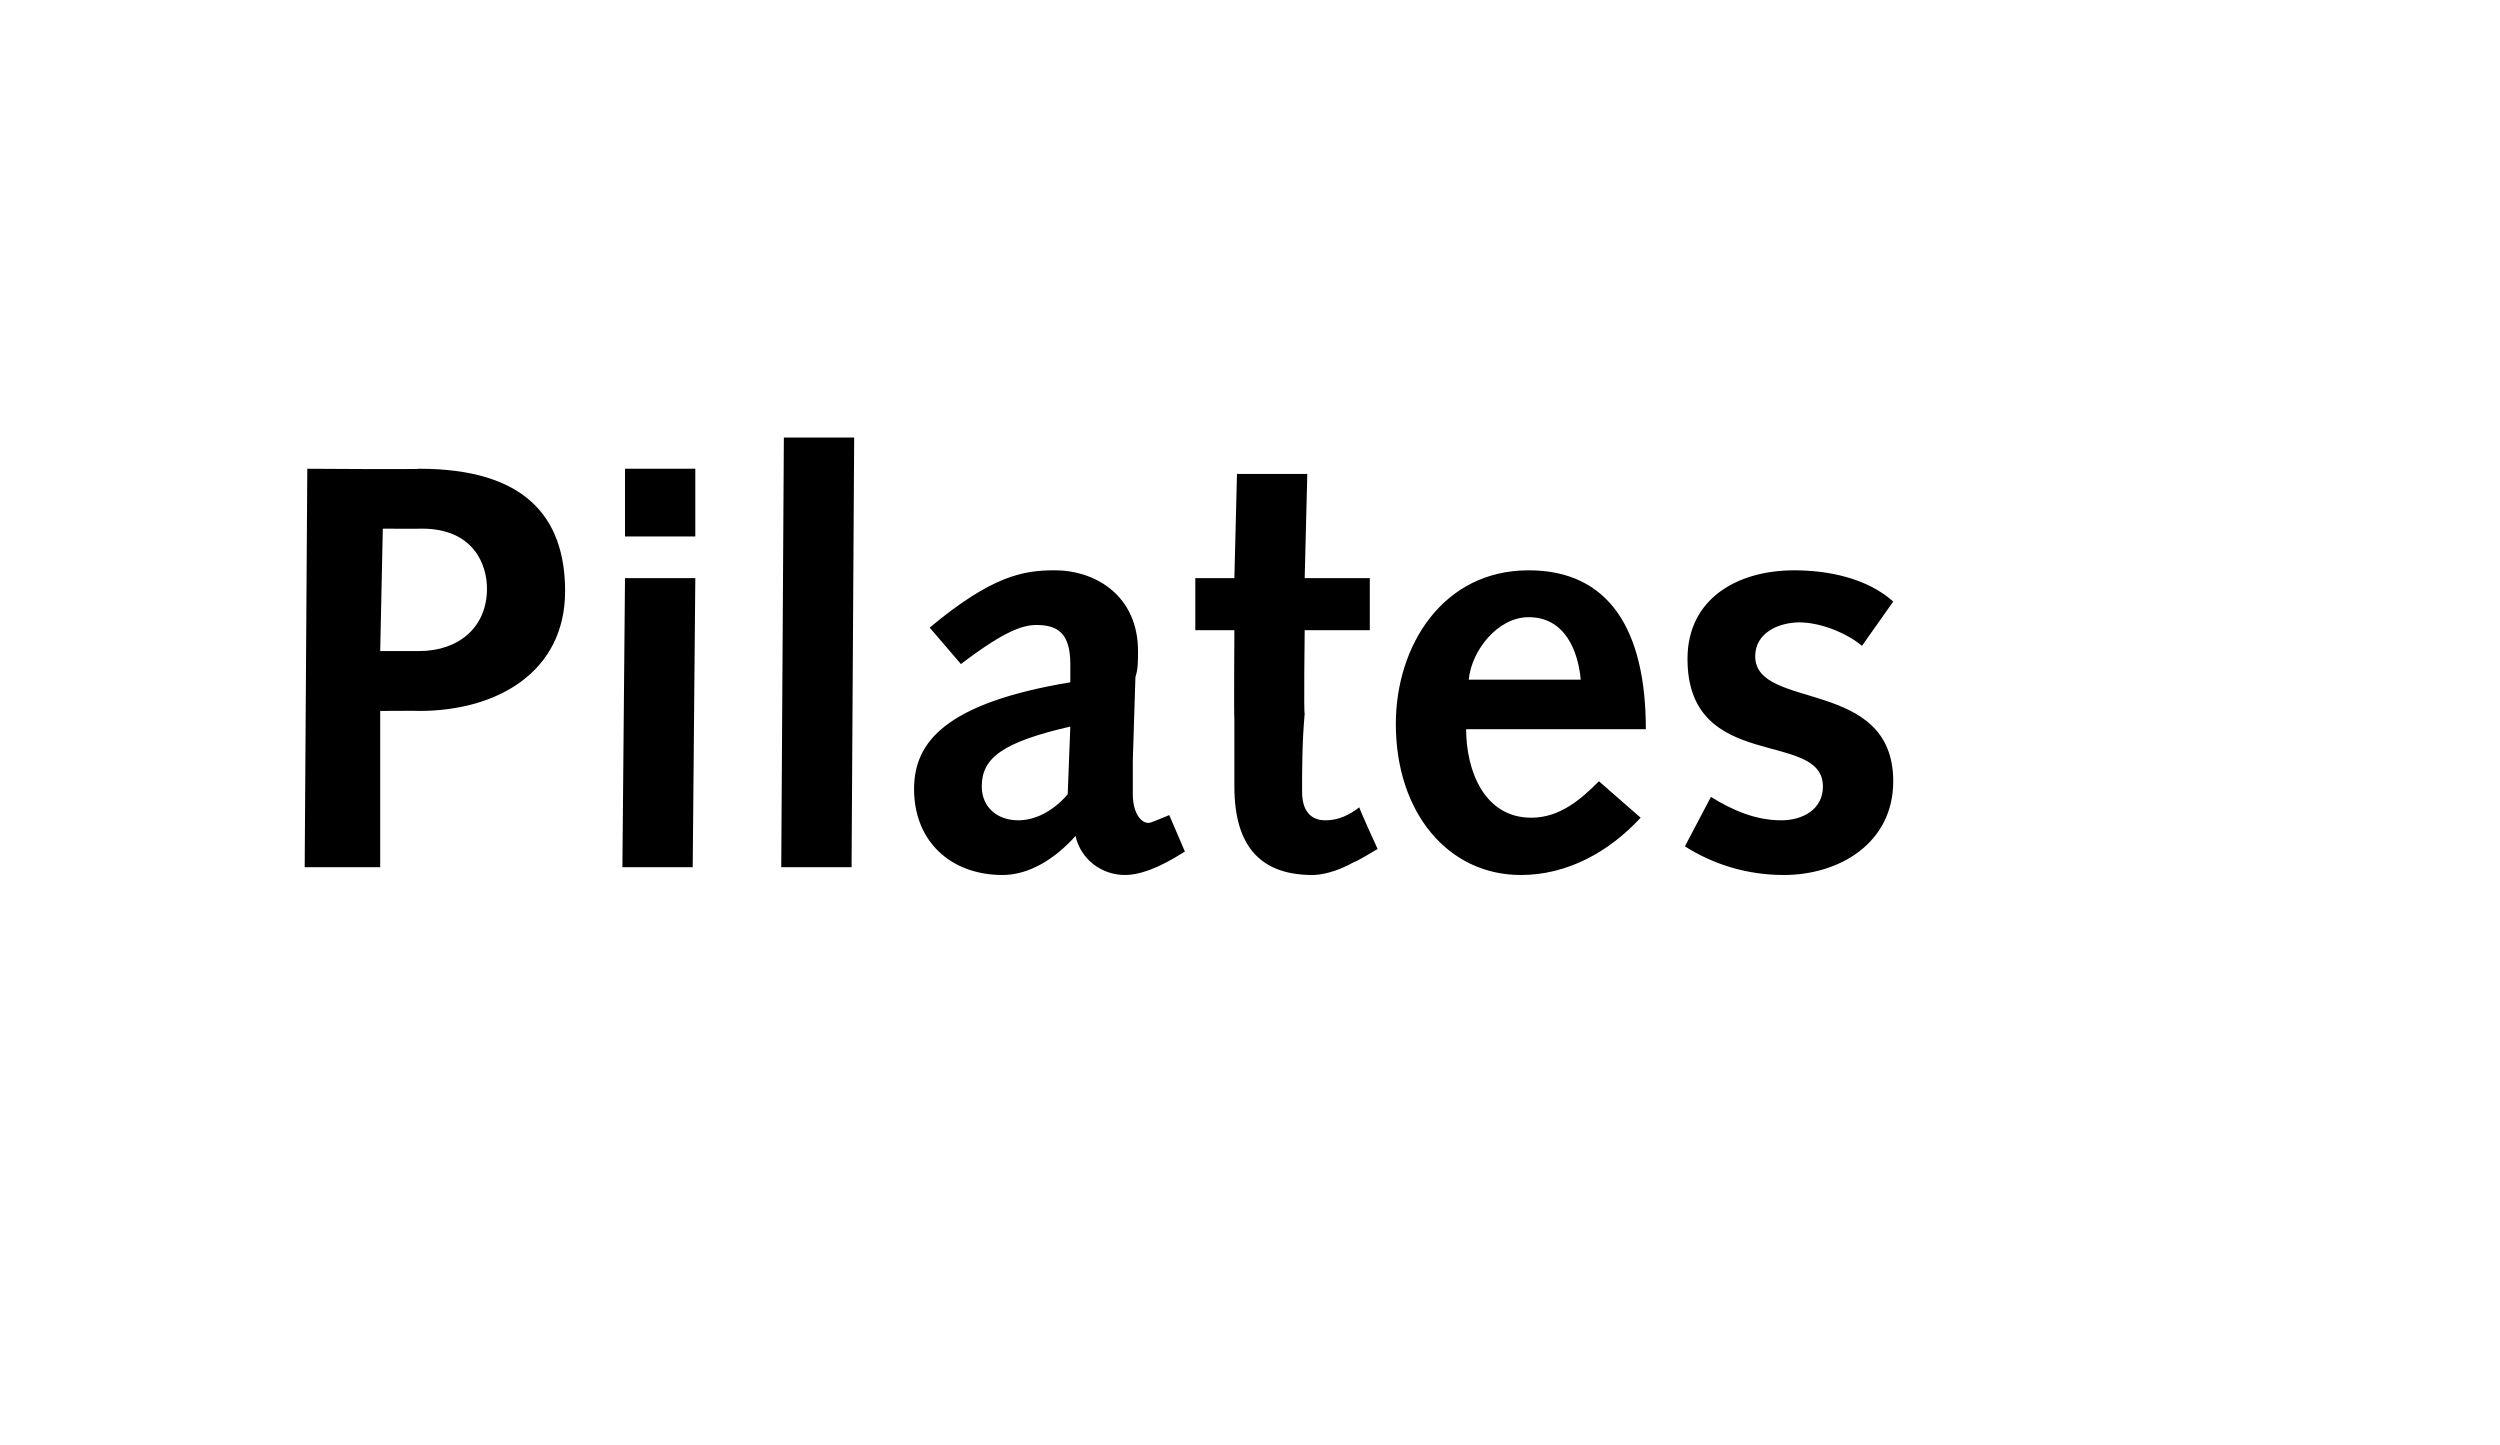 <?xml version="1.0" standalone="no"?><!DOCTYPE svg PUBLIC "-//W3C//DTD SVG 1.1//EN" "http://www.w3.org/Graphics/SVG/1.1/DTD/svg11.dtd"><svg xmlns="http://www.w3.org/2000/svg" version="1.1" width="96px" height="55.5px" viewBox="0 -1 96 55.5" style="top:-1px">  <desc>Pilates</desc>  <defs/>  <g id="Polygon54327">    <path d="M 11.8 17 C 11.8 17 16.12 17.03 16.1 17 C 20.1 17 21.7 18.8 21.7 21.7 C 21.7 24.8 19.1 26.3 16.1 26.3 C 16.14 26.29 14.6 26.3 14.6 26.3 L 14.6 32.3 L 11.7 32.3 L 11.8 17 Z M 16.1 24 C 17.6 24 18.7 23.1 18.7 21.6 C 18.7 20.7 18.2 19.3 16.2 19.3 C 16.16 19.31 14.7 19.3 14.7 19.3 L 14.6 24 C 14.6 24 16.05 24 16.1 24 Z M 24 21.2 L 26.7 21.2 L 26.6 32.3 L 23.9 32.3 L 24 21.2 Z M 24 17 L 26.7 17 L 26.7 19.6 L 24 19.6 L 24 17 Z M 30.1 15.8 L 32.8 15.8 L 32.7 32.3 L 30 32.3 L 30.1 15.8 Z M 35.7 23.1 C 38.1 21.1 39.3 20.9 40.5 20.9 C 42.1 20.9 43.7 21.9 43.7 24 C 43.7 24.4 43.7 24.7 43.6 25 C 43.6 25 43.5 28.2 43.5 28.2 C 43.5 28.7 43.5 29.1 43.5 29.5 C 43.5 30.2 43.8 30.6 44.1 30.6 C 44.2 30.6 44.4 30.5 44.9 30.3 C 44.9 30.3 45.5 31.7 45.5 31.7 C 44.4 32.4 43.7 32.6 43.2 32.6 C 42.3 32.6 41.5 32 41.3 31.1 C 40.5 32 39.5 32.6 38.5 32.6 C 36.5 32.6 35.1 31.3 35.1 29.3 C 35.1 27.5 36.3 26 41.1 25.2 C 41.1 25.2 41.1 24.5 41.1 24.5 C 41.1 23.3 40.6 23 39.8 23 C 39.3 23 38.6 23.2 36.9 24.5 C 36.9 24.5 35.7 23.1 35.7 23.1 Z M 41.1 26.9 C 38.5 27.5 37.7 28.1 37.7 29.2 C 37.7 30 38.3 30.5 39.1 30.5 C 39.7 30.5 40.4 30.2 41 29.5 C 41 29.5 41.1 26.9 41.1 26.9 Z M 52.9 31.6 C 52.9 31.6 52.04 32.12 52 32.1 C 51.3 32.5 50.7 32.6 50.4 32.6 C 48.5 32.6 47.4 31.6 47.4 29.2 C 47.4 28.7 47.4 27.5 47.4 26.6 C 47.38 26.57 47.4 23.2 47.4 23.2 L 45.9 23.2 L 45.9 21.2 L 47.4 21.2 L 47.5 17.2 L 50.2 17.2 L 50.1 21.2 L 52.6 21.2 L 52.6 23.2 L 50.1 23.2 C 50.1 23.2 50.06 26.44 50.1 26.4 C 50 27.5 50 28.6 50 29.4 C 50 30.1 50.3 30.5 50.9 30.5 C 51.4 30.5 51.8 30.3 52.2 30 C 52.17 30.01 52.9 31.6 52.9 31.6 Z M 56.3 27 C 56.3 28.6 57 30.4 58.8 30.4 C 59.9 30.4 60.7 29.7 61.4 29 C 61.4 29 63 30.4 63 30.4 C 61.8 31.7 60.2 32.6 58.4 32.6 C 55.6 32.6 53.6 30.2 53.6 26.8 C 53.6 23.8 55.4 20.9 58.7 20.9 C 61.8 20.9 63.2 23.2 63.2 27 C 63.2 27 56.3 27 56.3 27 Z M 60.7 25.1 C 60.6 24 60.1 22.7 58.7 22.7 C 57.5 22.7 56.5 24 56.4 25.1 C 56.4 25.1 60.7 25.1 60.7 25.1 Z M 65.7 29.6 C 66.5 30.1 67.4 30.5 68.4 30.5 C 69.2 30.5 70 30.1 70 29.2 C 70 27 64.8 28.7 64.8 24.3 C 64.8 22 66.7 20.9 68.9 20.9 C 70.2 20.9 71.7 21.2 72.7 22.1 C 72.7 22.1 71.5 23.8 71.5 23.8 C 70.9 23.3 69.9 22.9 69.1 22.9 C 68.3 22.9 67.4 23.3 67.4 24.2 C 67.4 26.3 72.7 25 72.7 29 C 72.7 31.4 70.6 32.6 68.5 32.6 C 67.1 32.6 65.8 32.2 64.7 31.5 C 64.7 31.5 65.7 29.6 65.7 29.6 Z " stroke="none" fill="#000"/>  </g></svg>